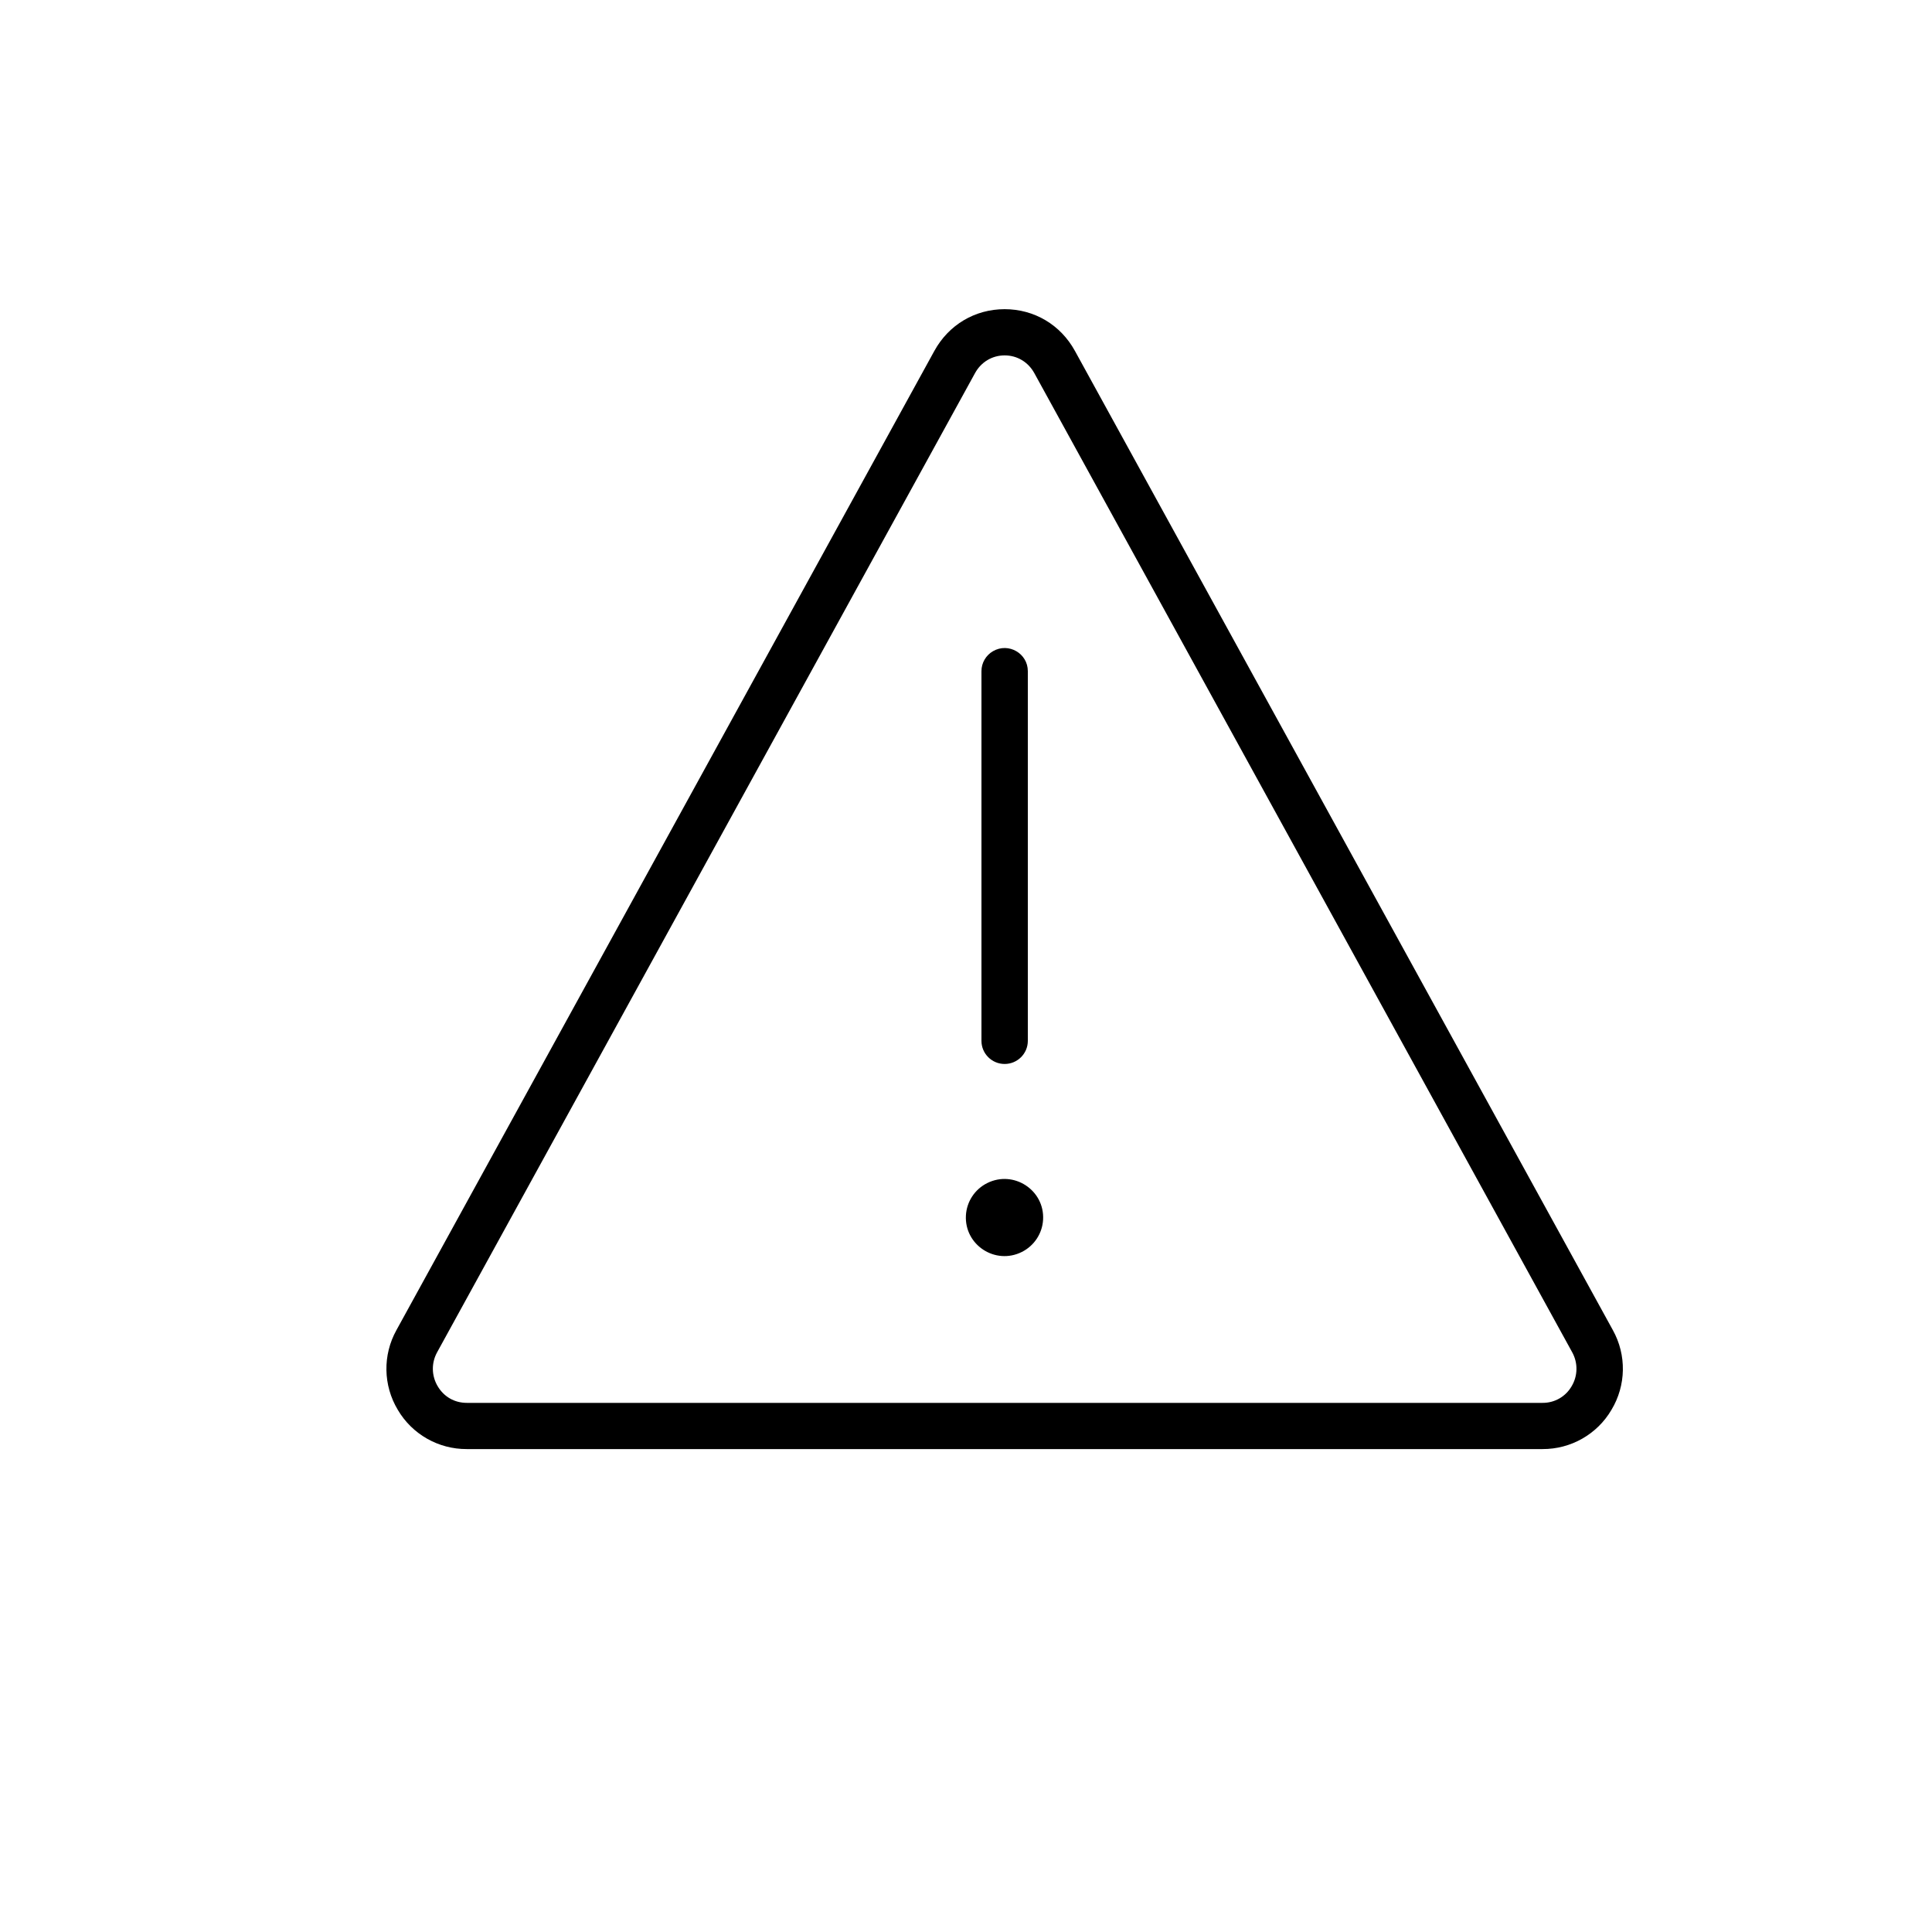 <?xml version="1.0" encoding="UTF-8"?> <svg xmlns="http://www.w3.org/2000/svg" viewBox="0 0 100.00 100.00" data-guides="{&quot;vertical&quot;:[],&quot;horizontal&quot;:[]}"><defs></defs><path fill="#000000" stroke="#000000" fill-opacity="1" stroke-width="0" stroke-opacity="1" color="rgb(51, 51, 51)" fill-rule="evenodd" id="tSvg2ba755c4f2" title="Path 7" d="M83.481 68.846C74.2 51.952 64.919 35.057 55.638 18.163C54.895 16.811 53.535 16.003 52 16.003C50.465 16.003 49.105 16.811 48.362 18.163C39.081 35.057 29.801 51.952 20.52 68.846C19.803 70.135 19.83 71.708 20.59 72.973C21.331 74.236 22.691 75.01 24.159 75.004C42.719 75.004 61.28 75.004 79.841 75.004C81.309 75.01 82.669 74.236 83.409 72.973C84.17 71.709 84.198 70.136 83.481 68.846ZM81.346 71.754C81.037 72.29 80.462 72.618 79.841 72.612C61.281 72.612 42.72 72.612 24.16 72.612C23.528 72.612 22.98 72.299 22.656 71.754C22.332 71.208 22.32 70.55 22.625 69.994C31.906 53.1 41.187 36.206 50.468 19.311C50.783 18.737 51.356 18.395 52.001 18.395C52.646 18.395 53.218 18.737 53.535 19.311C62.815 36.206 72.096 53.1 81.377 69.994C81.681 70.544 81.67 71.215 81.346 71.754Z" style=""></path><path fill="#000000" stroke="#000000" fill-opacity="1" stroke-width="0" stroke-opacity="1" color="rgb(51, 51, 51)" fill-rule="evenodd" id="tSvg28f754ea54" title="Path 8" d="M49.996 62.904C49.908 64.436 51.516 65.49 52.892 64.8C53.53 64.48 53.949 63.845 53.99 63.134C54.078 61.602 52.47 60.549 51.094 61.238C50.456 61.558 50.038 62.193 49.996 62.904ZM52 55.071C52.663 55.071 53.2 54.535 53.2 53.875C53.2 47.496 53.2 41.118 53.2 34.739C53.2 33.819 52.2 33.243 51.4 33.704C51.029 33.917 50.8 34.312 50.8 34.739C50.8 41.118 50.8 47.496 50.8 53.875C50.8 54.535 51.337 55.071 52 55.071Z" style=""></path></svg> 